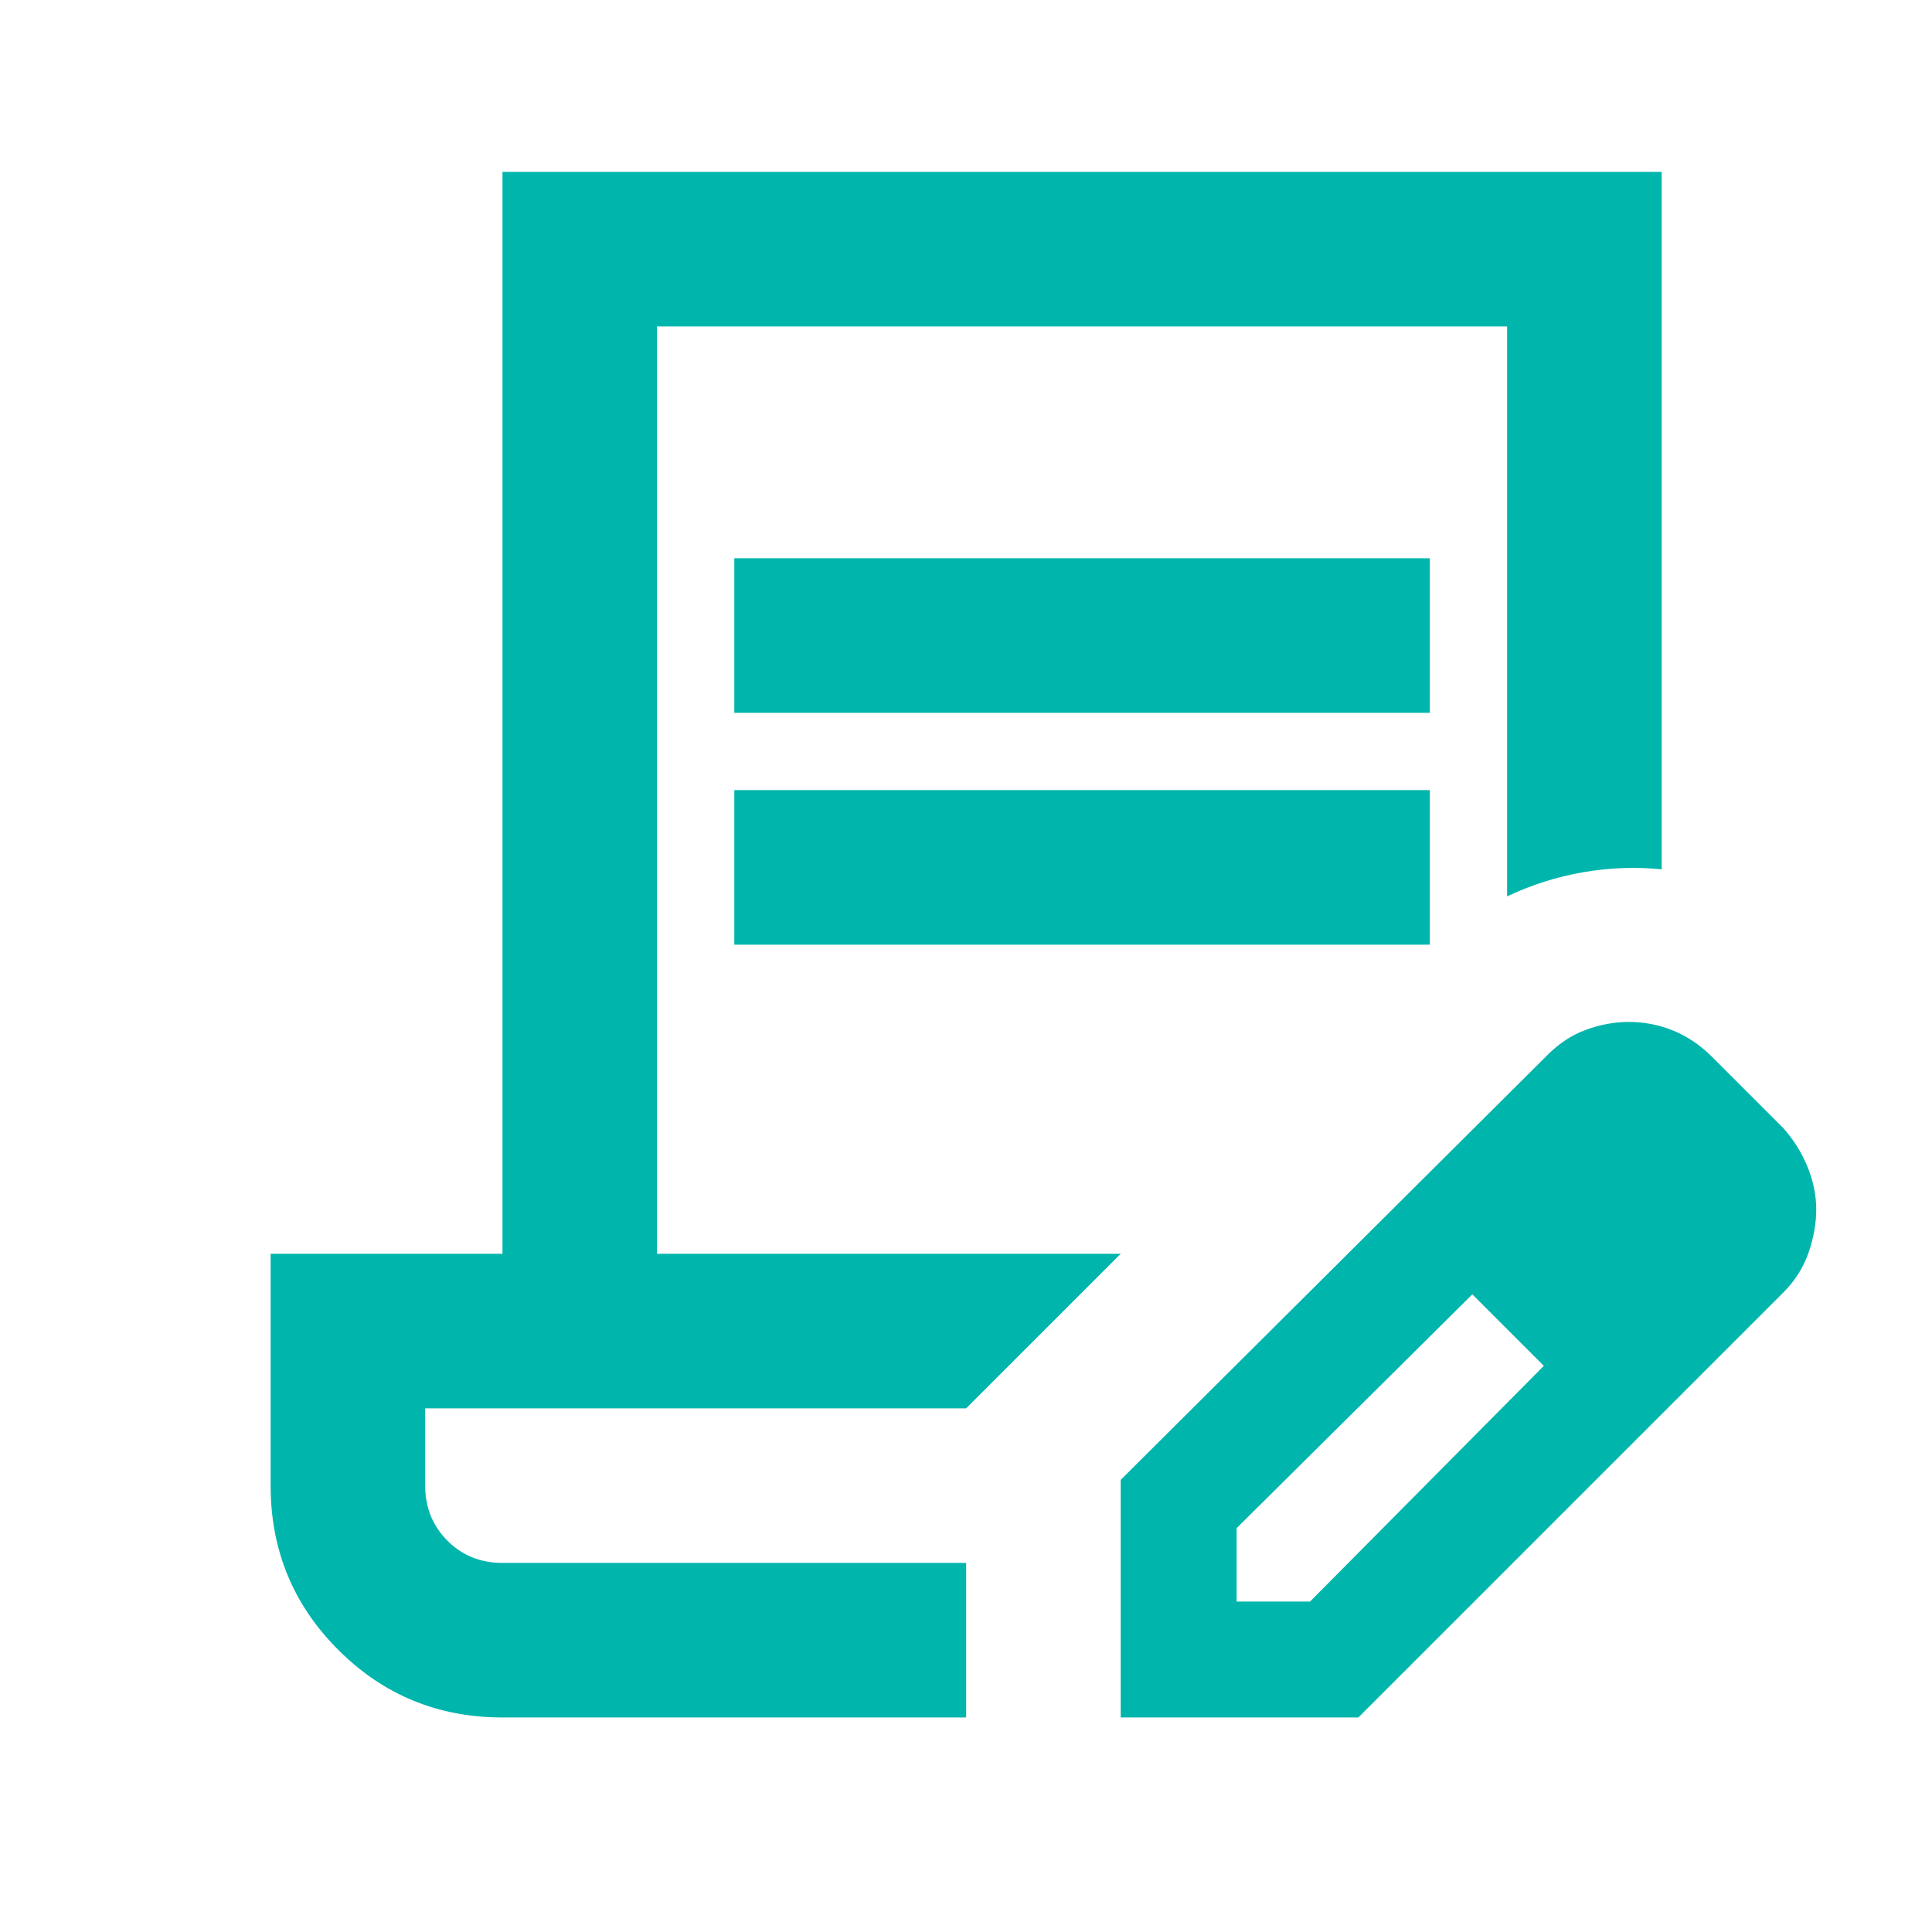 <svg width="25" height="25" viewBox="0 0 25 25" fill="none" xmlns="http://www.w3.org/2000/svg">
<path d="M9.502 9.224V7.224H18.502V9.224H9.502ZM9.502 12.224V10.224H18.502V12.224H9.502ZM12.502 22.224H6.502C5.668 22.224 4.96 21.932 4.377 21.349C3.793 20.765 3.502 20.057 3.502 19.224V16.224H6.502V2.224H21.502V11.249C21.168 11.215 20.831 11.228 20.489 11.286C20.148 11.345 19.818 11.449 19.502 11.599V4.224H8.502V16.224H14.502L12.502 18.224H5.502V19.224C5.502 19.507 5.598 19.744 5.789 19.936C5.981 20.128 6.218 20.224 6.502 20.224H12.502V22.224ZM14.502 22.224V19.149L20.027 13.649C20.177 13.499 20.343 13.39 20.527 13.324C20.71 13.257 20.893 13.224 21.077 13.224C21.277 13.224 21.468 13.261 21.652 13.336C21.835 13.411 22.002 13.524 22.152 13.674L23.077 14.599C23.21 14.749 23.314 14.915 23.389 15.099C23.464 15.282 23.502 15.465 23.502 15.649C23.502 15.832 23.468 16.02 23.402 16.211C23.335 16.403 23.227 16.574 23.077 16.724L17.577 22.224H14.502ZM16.002 20.724H16.952L19.977 17.674L19.527 17.199L19.052 16.749L16.002 19.774V20.724ZM19.527 17.199L19.052 16.749L19.977 17.674L19.527 17.199Z" fill="#00B5AC"/>
</svg>
